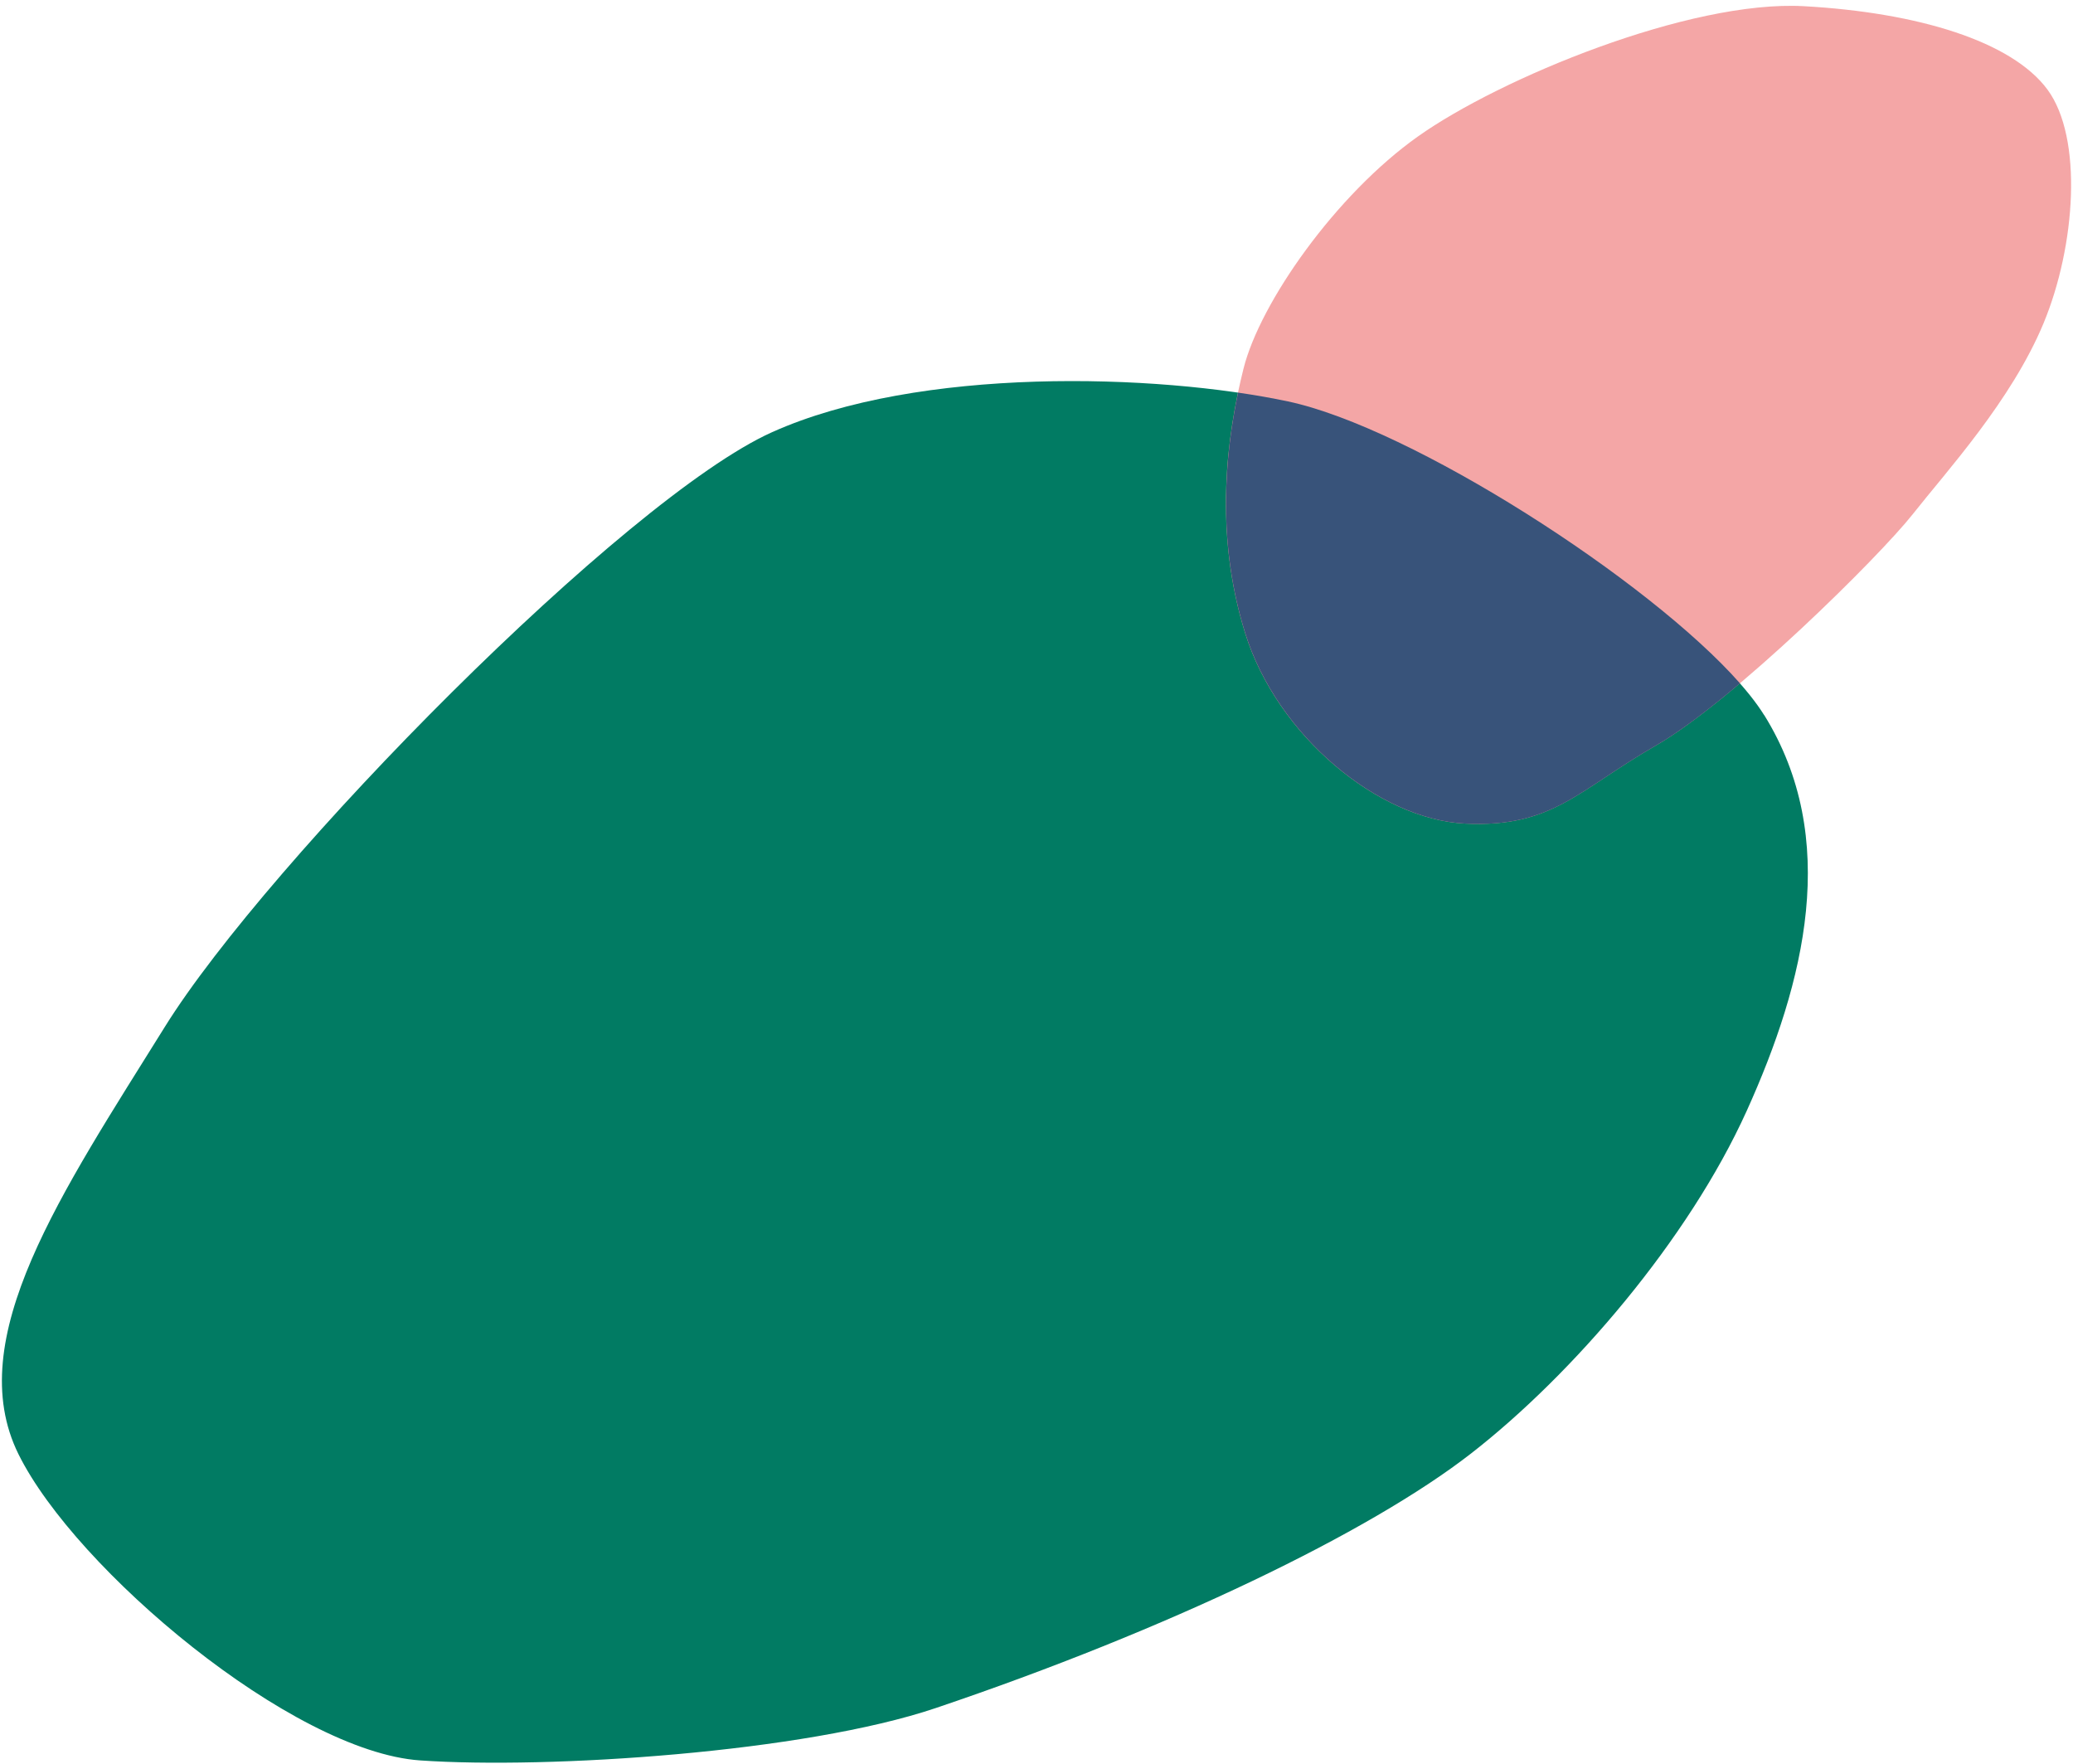 <svg width="550" height="468" viewBox="0 0 550 468" fill="none" xmlns="http://www.w3.org/2000/svg">
<g clip-path="url(#clip0_7023_248849)">
<path d="M468.048 189.692C451.488 163.013 377.979 114.173 341.679 106.482C306.885 99.106 243.808 97.158 204.844 114.645C165.871 132.143 71.066 228.47 43.722 272.415C16.379 316.36 -10.228 355.187 4.91 385.765C20.048 416.343 77.516 464.655 111.475 466.99C145.427 469.335 213.331 464.889 248.275 453.097C309.754 432.344 363.305 406.543 390.271 385.587C417.237 364.631 447.952 328.897 463.422 294.704C478.892 260.51 488.353 222.368 468.064 189.672L468.048 189.692Z" fill="#017B63"/>
<path d="M478.579 1.641C448.263 -0.027 397.966 20.773 376.211 36.191C354.457 51.609 334.313 80.242 329.921 97.798C325.529 115.355 321.929 141.033 330.399 168.083C338.869 195.133 365.707 217.383 388.799 218.48C411.891 219.576 418.68 209.625 439.279 197.792C459.877 185.959 498.596 147.678 507.51 136.368C516.424 125.058 533.691 106.238 542.2 85.718C550.708 65.198 552.681 36.555 543.225 23.759C533.769 10.964 508.891 3.321 478.579 1.641Z" fill="#F4A6A6"/>
<path d="M328.48 104.148C333.215 104.838 337.649 105.622 341.699 106.48C374.441 113.417 437.453 153.832 461.644 181.266C453.422 188.209 445.531 194.212 439.299 197.792C418.701 209.625 411.911 219.576 388.819 218.479C365.727 217.383 338.889 195.133 330.419 168.083C322.92 144.135 324.884 121.262 328.48 104.148Z" fill="#38537A"/>
</g>
<defs>
<clipPath id="clip0_7023_248849">
<rect width="550" height="468" fill="white"/>
</clipPath>
</defs>
</svg>
